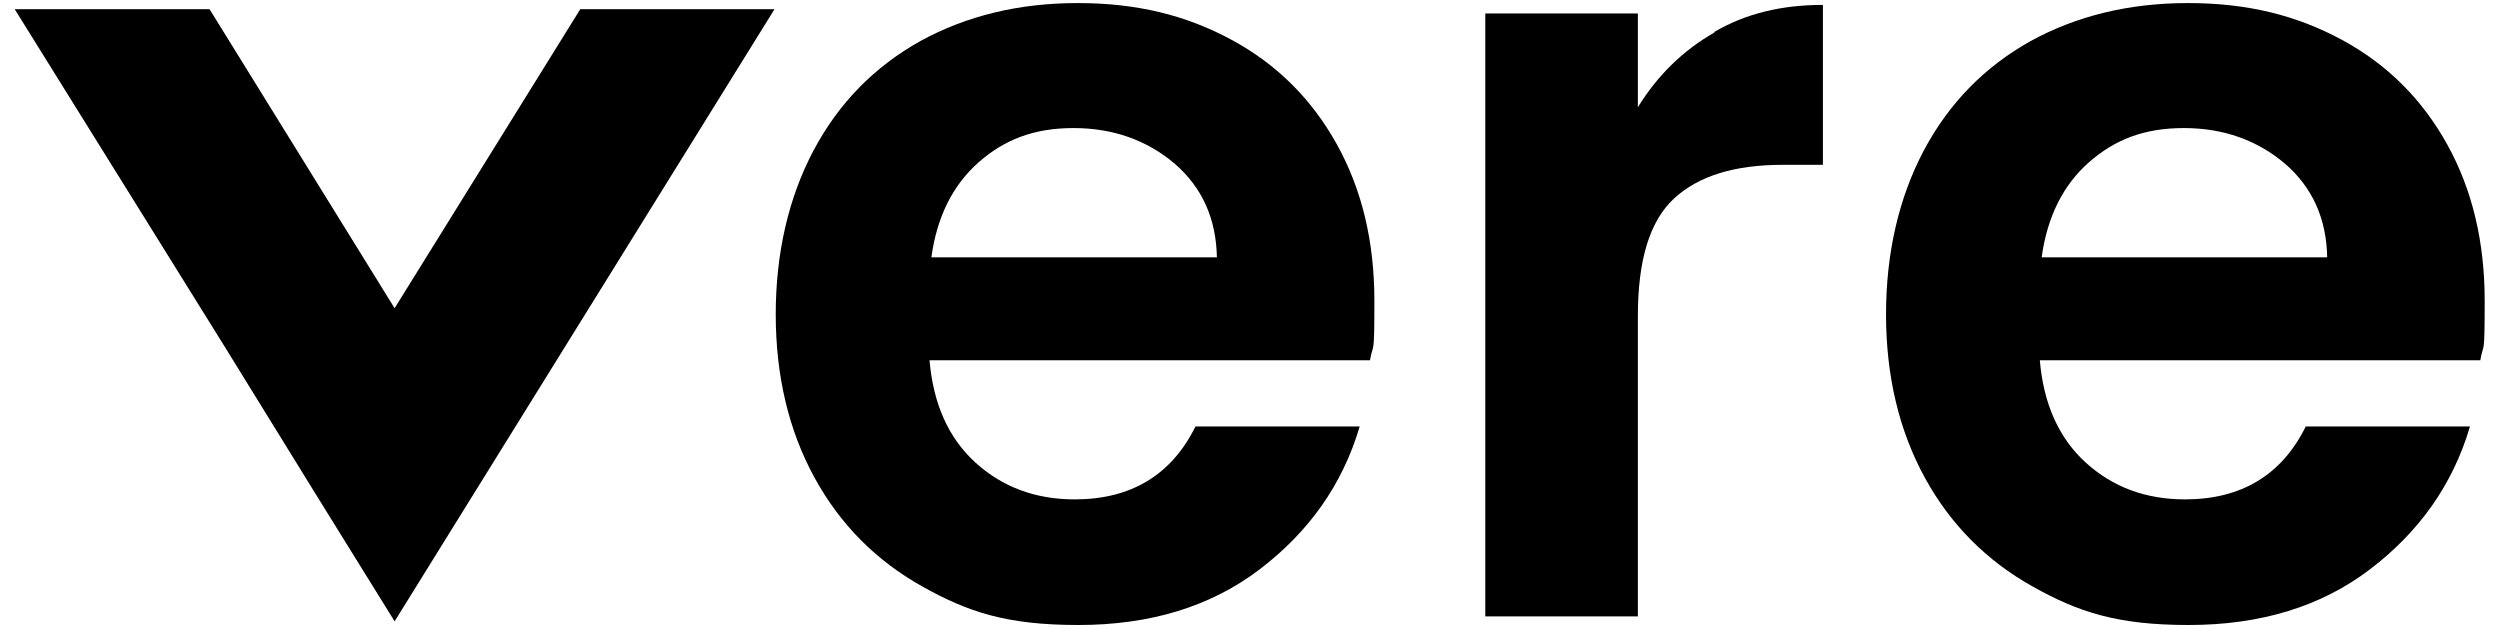 <svg viewBox="0 0 408 102.7" version="1.1" xmlns="http://www.w3.org/2000/svg" data-name="6" id="_6">
  <defs>
    <style>
      .cls-1 {
        fill: #000;
        stroke-width: 0px;
      }
    </style>
  </defs>
  <g id="ere">
    <g>
      <path d="M223.6,58.8h-71.9c.6,7.1,3.1,12.7,7.5,16.7,4.4,4,9.8,6,16.2,6,9.2,0,15.8-4,19.7-11.9h26.8c-2.8,9.5-8.3,17.2-16.3,23.3-8,6.1-17.9,9.1-29.6,9.1s-18-2.1-25.5-6.3c-7.5-4.2-13.4-10.1-17.6-17.8-4.2-7.7-6.3-16.6-6.3-26.6s2.1-19.1,6.2-26.8c4.1-7.7,9.9-13.6,17.4-17.8,7.5-4.1,16-6.2,25.7-6.2s17.7,2,25.1,6c7.4,4,13.1,9.7,17.2,17.1,4.1,7.4,6.1,15.9,6.1,25.5s-.2,6.7-.7,9.6ZM198.6,42.1c-.1-6.4-2.4-11.5-6.9-15.4-4.5-3.8-10-5.8-16.5-5.8s-11.3,1.9-15.5,5.6c-4.2,3.7-6.8,8.9-7.7,15.5h46.7Z" class="cls-1"></path>
      <path d="M279.8,5.2c5.1-3,11-4.4,17.7-4.4v26.1h-6.6c-7.8,0-13.7,1.8-17.7,5.5-4,3.7-5.9,10.1-5.9,19.2v49h-24.9V2.2h24.9v15.3c3.2-5.2,7.4-9.3,12.5-12.2Z" class="cls-1"></path>
      <path d="M404.8,58.8h-71.9c.6,7.1,3.1,12.7,7.5,16.7,4.4,4,9.8,6,16.2,6,9.2,0,15.8-4,19.7-11.9h26.8c-2.8,9.5-8.3,17.2-16.3,23.3-8,6.1-17.9,9.1-29.6,9.1s-18-2.1-25.5-6.3c-7.5-4.2-13.4-10.1-17.6-17.8-4.2-7.7-6.3-16.6-6.3-26.6s2.1-19.1,6.2-26.8c4.1-7.7,9.9-13.6,17.4-17.8,7.5-4.1,16-6.2,25.7-6.2s17.7,2,25.1,6c7.4,4,13.1,9.7,17.2,17.1,4.1,7.4,6.1,15.9,6.1,25.5s-.2,6.7-.7,9.6ZM379.8,42.1c-.1-6.4-2.4-11.5-6.9-15.4-4.5-3.8-10-5.8-16.5-5.8s-11.3,1.9-15.5,5.6c-4.2,3.7-6.8,8.9-7.7,15.5h46.7Z" class="cls-1"></path>
    </g>
  </g>
  <g data-name="Shape 15" id="Shape_15">
    <polygon points="94.7 1.5 64.4 50.3 34.2 1.5 2.4 1.5 36.5 56.3 51.5 80.6 51.5 80.6 64.4 101.4 126.4 1.5 94.7 1.5" class="cls-1"></polygon>
  </g>
</svg>